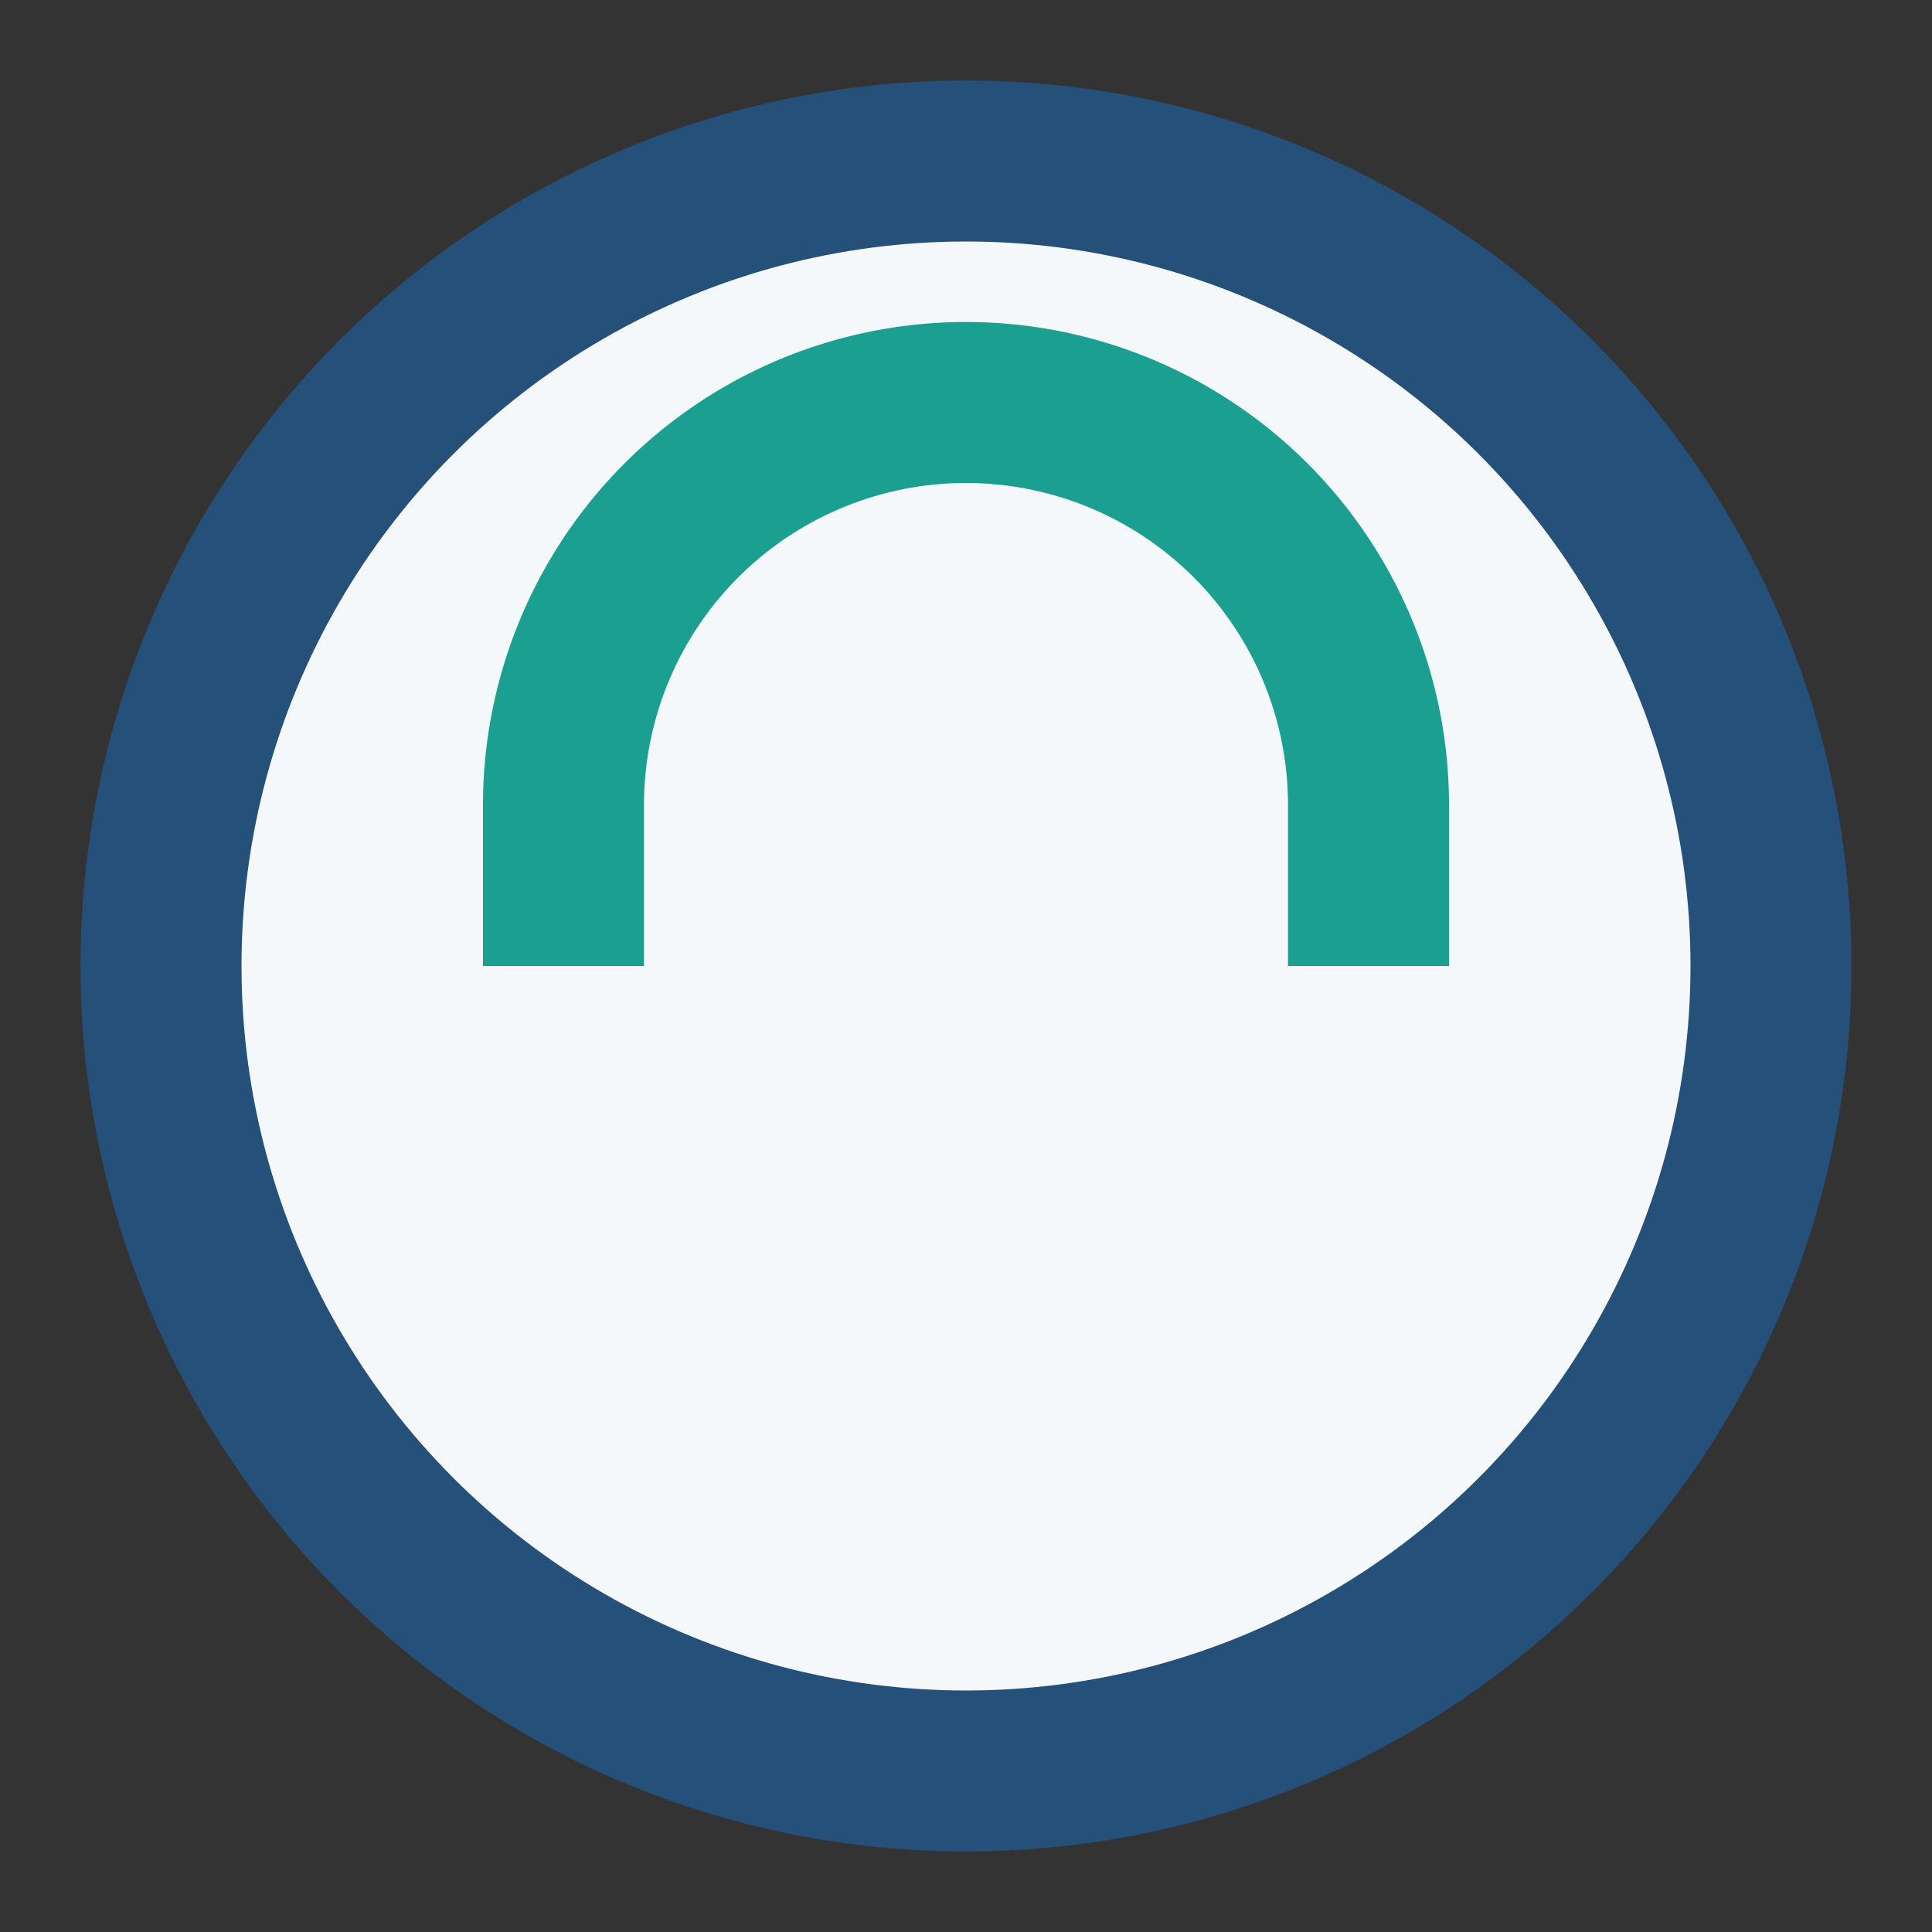 <?xml version="1.0" encoding="UTF-8"?>
<svg xmlns="http://www.w3.org/2000/svg" width="24" height="24" viewBox="0 0 24 24"><rect x="0" y="0" width="24" height="24" fill="#333333" stroke="none"/><circle cx="12" cy="12" r="10" fill="#F4F8FB" stroke="#24507A" stroke-width="2"/><path d="M7 12v-2a5 5 0 0 1 10 0v2" stroke="#1B9F91" stroke-width="2" fill="none"/></svg>